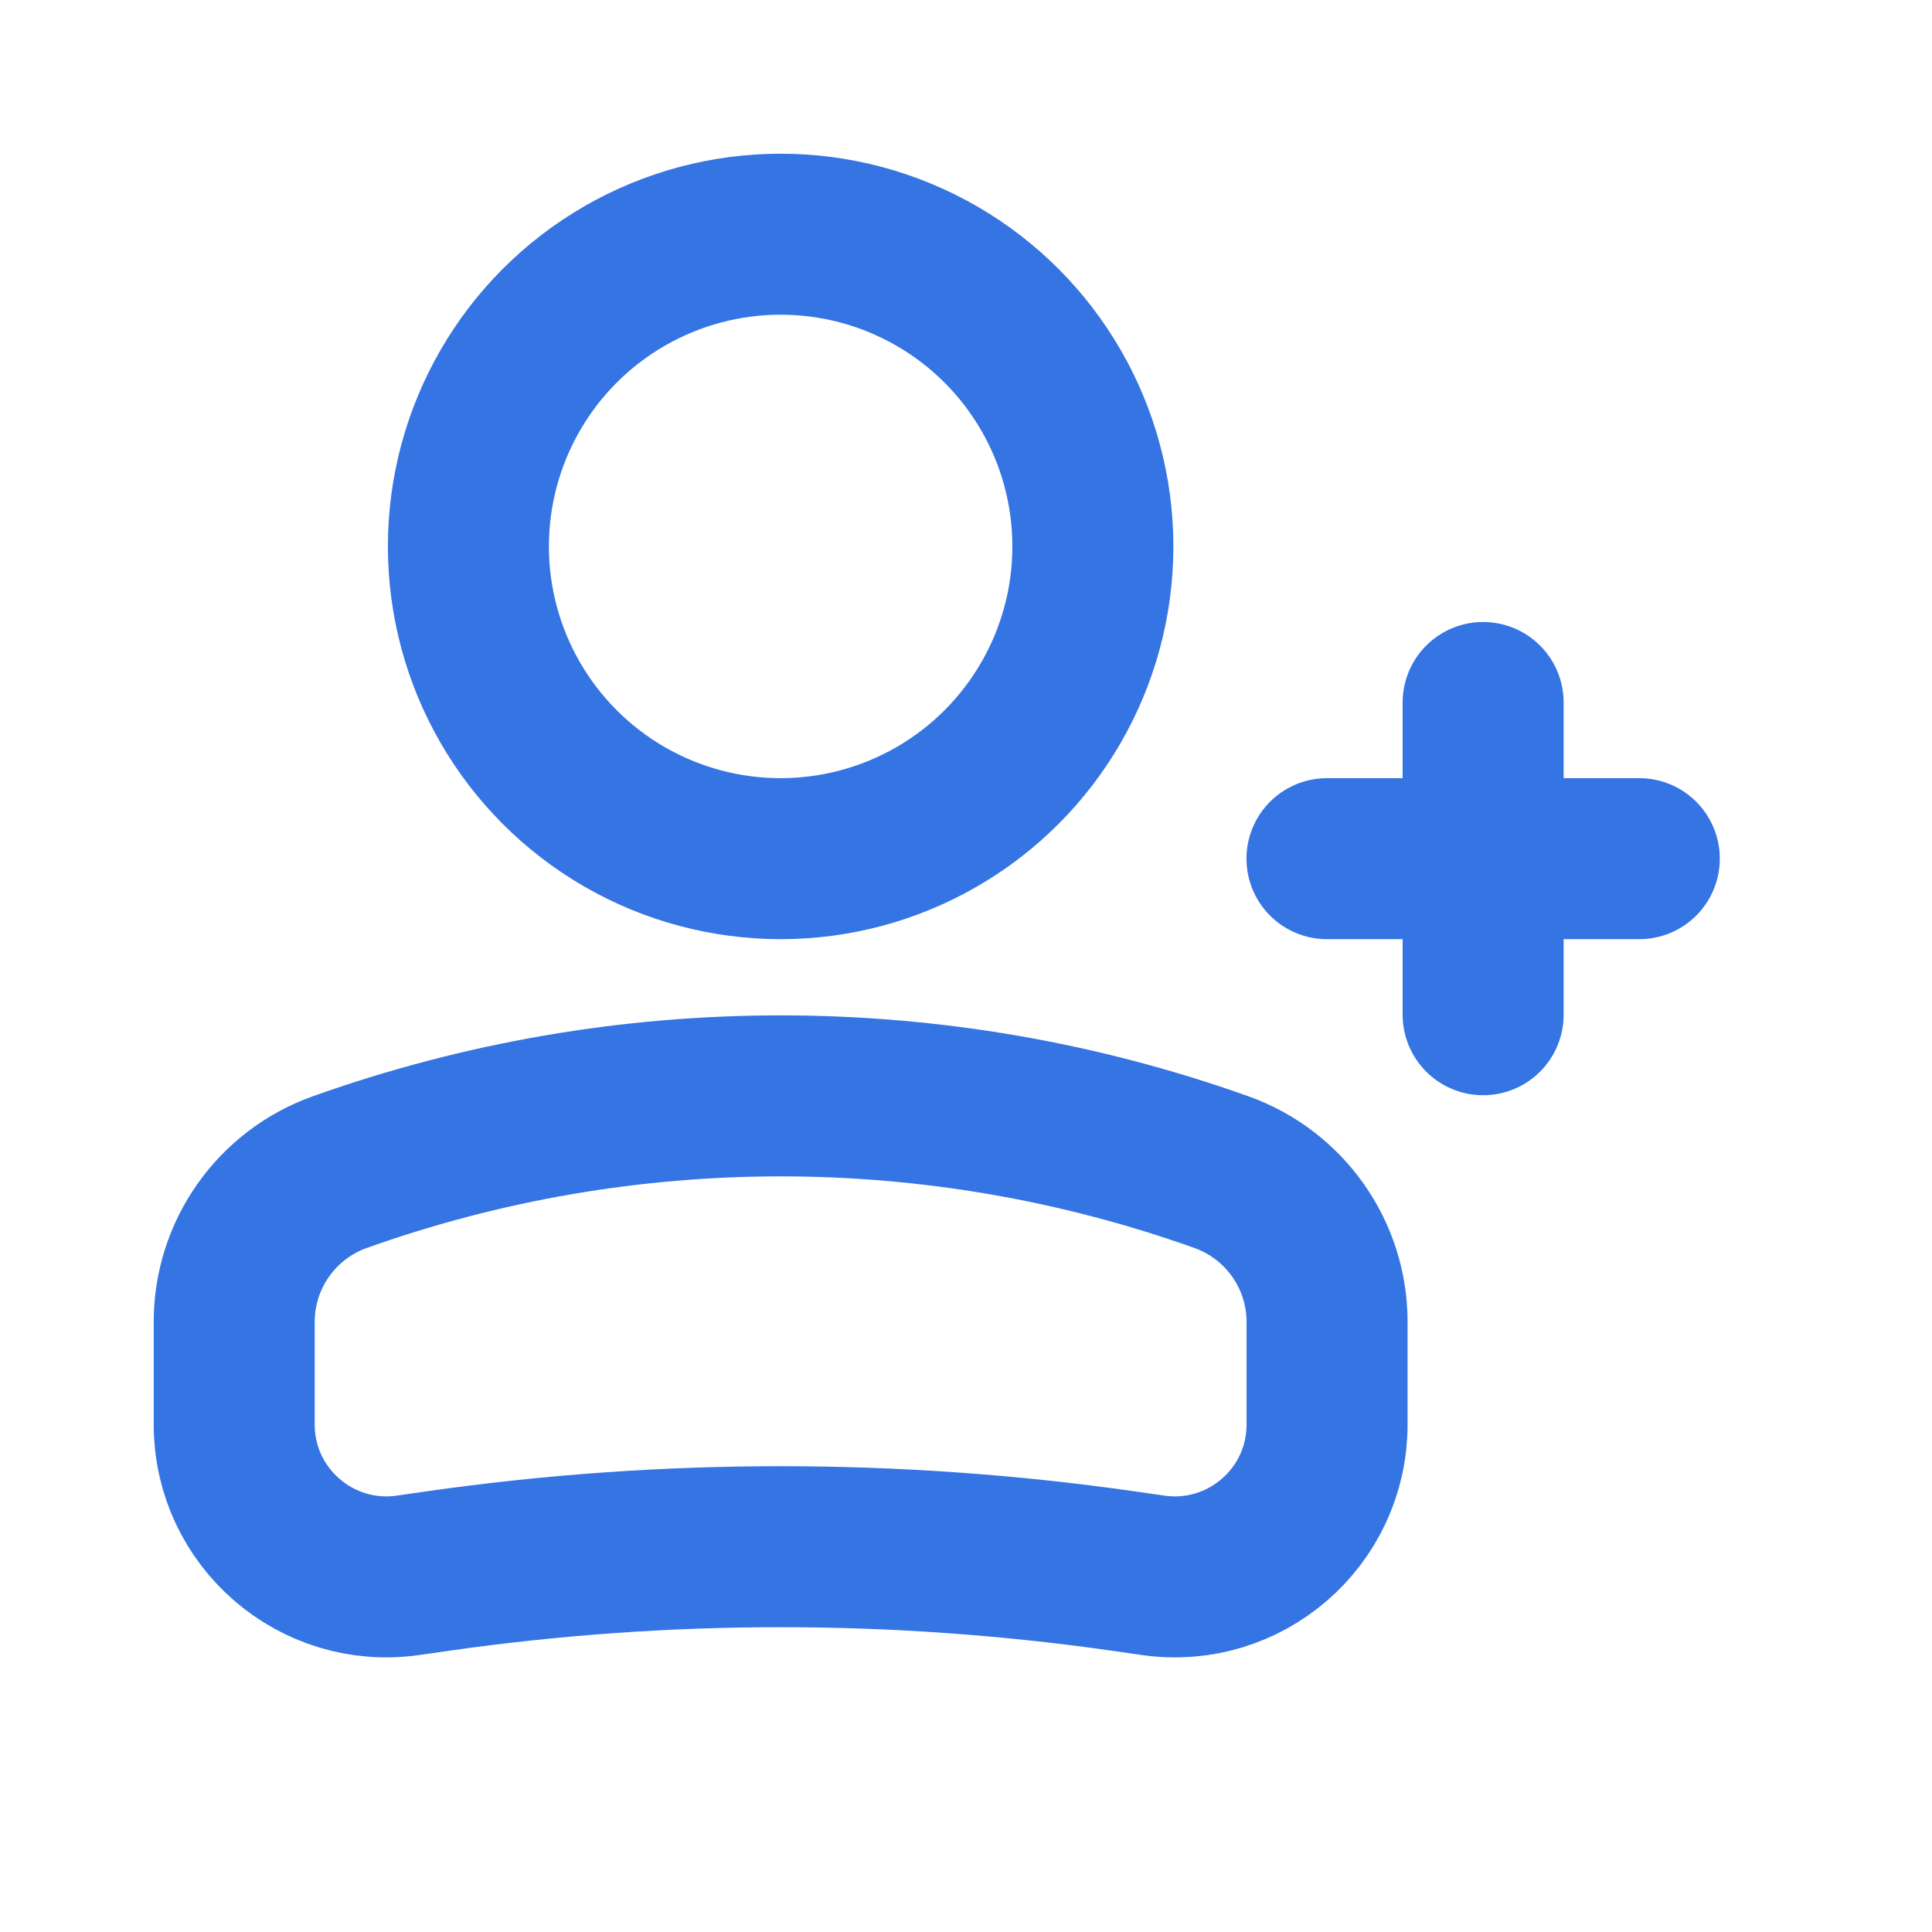 <svg width="18" height="18" viewBox="0 0 18 18" fill="none" xmlns="http://www.w3.org/2000/svg">
<ellipse cx="2.909" cy="2.909" rx="2.909" ry="2.909" transform="matrix(-1 0 0 1 10.182 2.182)" stroke="#3574E3" stroke-width="1.5"/>
<path d="M2.182 12.316C2.182 11.69 2.575 11.132 3.164 10.921C5.821 9.973 8.724 9.973 11.381 10.921C11.97 11.132 12.364 11.69 12.364 12.316V13.272C12.364 14.136 11.599 14.799 10.744 14.677L10.459 14.636C8.345 14.335 6.2 14.335 4.086 14.636L3.801 14.677C2.947 14.799 2.182 14.136 2.182 13.272V12.316Z" stroke="#3574E3" stroke-width="1.5"/>
<path d="M12.363 8H15.273" stroke="#3574E3" stroke-width="1.5" stroke-linecap="round" stroke-linejoin="round"/>
<path d="M13.818 6.545L13.818 9.454" stroke="#3574E3" stroke-width="1.5" stroke-linecap="round" stroke-linejoin="round"/>
</svg>
